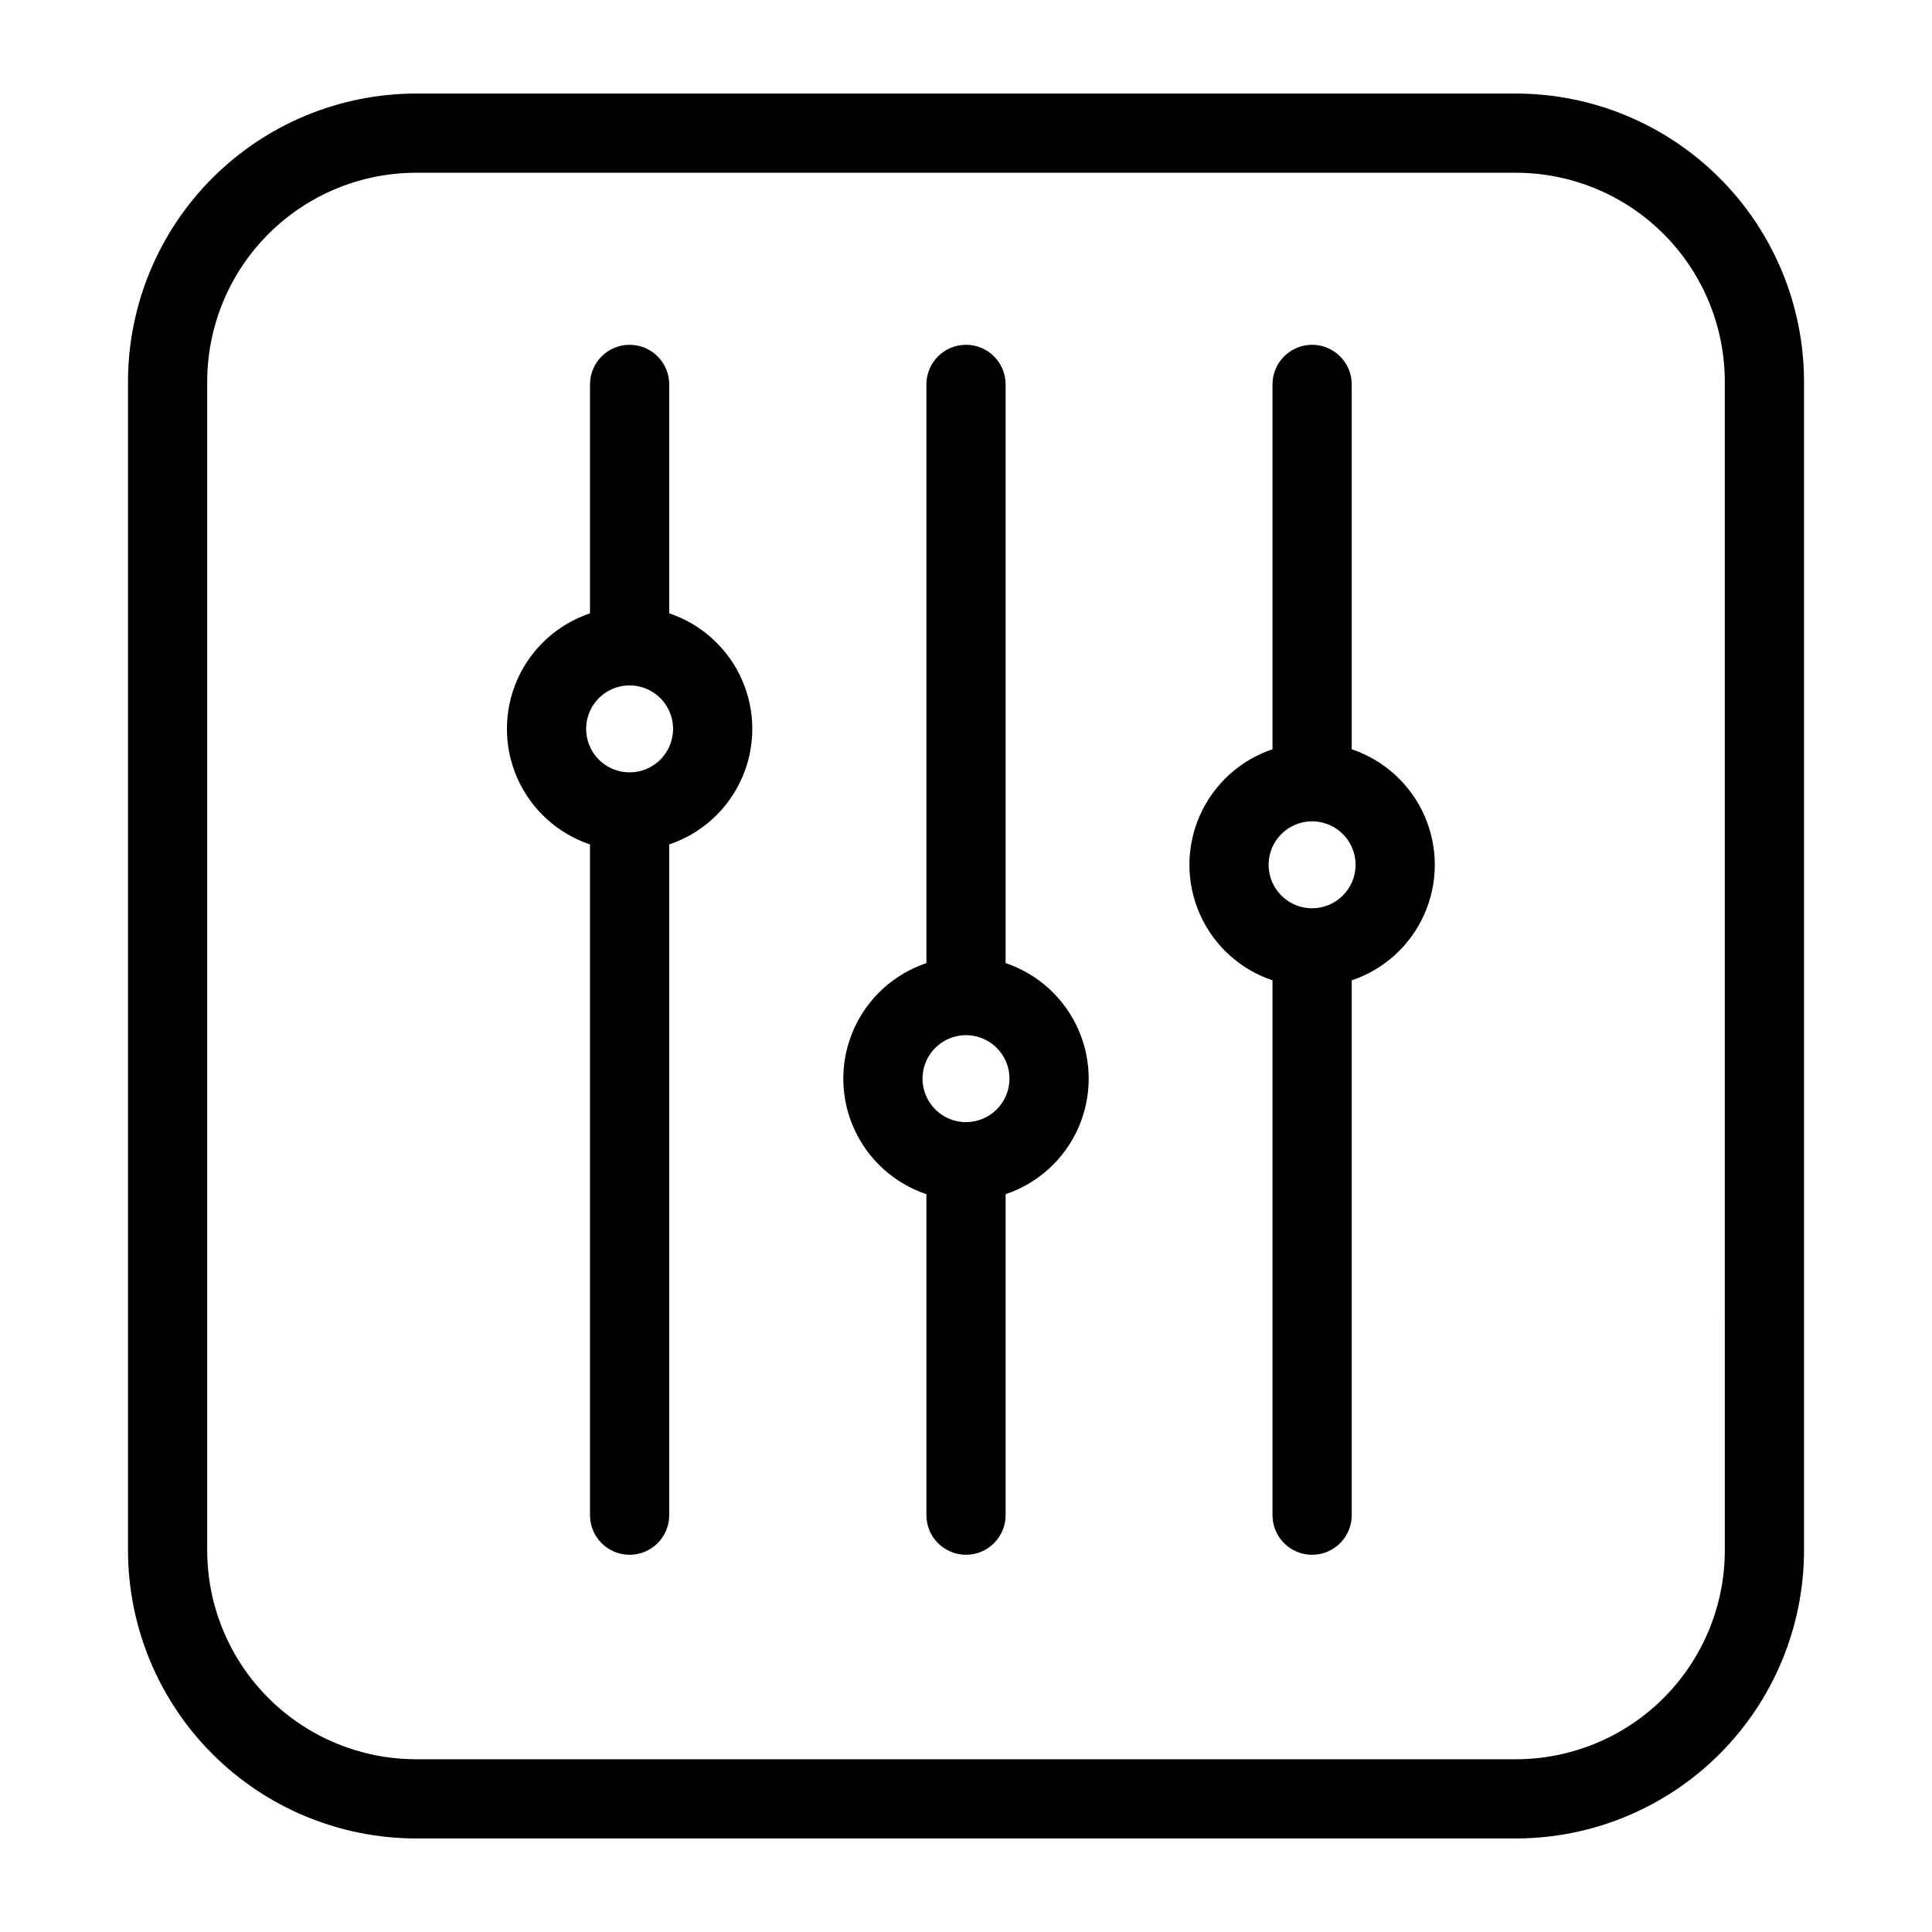 <?xml version="1.0" encoding="UTF-8"?>
<!-- Uploaded to: ICON Repo, www.svgrepo.com, Generator: ICON Repo Mixer Tools -->
<svg fill="#000000" width="800px" height="800px" version="1.1" viewBox="144 144 512 512" xmlns="http://www.w3.org/2000/svg">
 <g>
  <path d="m545.76 168.79h-291.52c-20.234 0.023-39.633 8.07-53.941 22.379-14.309 14.309-22.355 33.707-22.379 53.941v309.78c0.023 20.234 8.07 39.633 22.379 53.941s33.707 22.355 53.941 22.379h291.52c20.234-0.023 39.637-8.07 53.941-22.379 14.309-14.309 22.359-33.707 22.383-53.941v-309.78c-0.023-20.234-8.074-39.633-22.383-53.941-14.305-14.309-33.707-22.355-53.941-22.379zm55.328 386.1h0.004c-0.02 14.668-5.852 28.734-16.227 39.105-10.371 10.375-24.434 16.207-39.105 16.223h-291.52c-14.668-0.016-28.734-5.848-39.105-16.223-10.375-10.371-16.207-24.438-16.223-39.105v-309.78c0.016-14.668 5.848-28.73 16.223-39.105 10.371-10.371 24.438-16.207 39.105-16.223h291.52c14.672 0.016 28.734 5.852 39.105 16.223 10.375 10.375 16.207 24.438 16.227 39.105z"/>
  <path d="m321.35 306.54v-60.668c0-5.797-4.699-10.496-10.496-10.496s-10.496 4.699-10.496 10.496v60.668c-8.609 2.891-15.602 9.273-19.27 17.582-3.668 8.309-3.668 17.773 0 26.082 3.668 8.309 10.66 14.691 19.27 17.582v177.75c0 5.797 4.699 10.496 10.496 10.496s10.496-4.699 10.496-10.496v-177.75c8.605-2.894 15.602-9.273 19.266-17.582 3.668-8.309 3.668-17.773 0-26.082-3.664-8.309-10.66-14.691-19.266-17.582zm-10.496 42.145c-4.66 0-8.863-2.809-10.645-7.113-1.785-4.305-0.797-9.262 2.496-12.555 3.297-3.297 8.25-4.281 12.555-2.496 4.305 1.781 7.113 5.984 7.113 10.641-0.004 6.363-5.16 11.516-11.52 11.523z"/>
  <path d="m410.5 399.23v-153.36c0-5.797-4.699-10.496-10.496-10.496s-10.496 4.699-10.496 10.496v153.36c-8.609 2.891-15.602 9.273-19.27 17.582s-3.668 17.773 0 26.082c3.668 8.309 10.66 14.688 19.27 17.582v85.055c0 5.797 4.699 10.496 10.496 10.496s10.496-4.699 10.496-10.496v-85.055c8.605-2.894 15.602-9.273 19.266-17.582 3.668-8.309 3.668-17.777 0-26.082-3.664-8.309-10.66-14.691-19.266-17.582zm-10.496 42.145c-4.66 0-8.863-2.809-10.645-7.113-1.785-4.305-0.797-9.262 2.496-12.555 3.297-3.297 8.25-4.281 12.555-2.5 4.305 1.785 7.113 5.984 7.113 10.645-0.004 6.363-5.16 11.516-11.52 11.523z"/>
  <path d="m502.22 342.56v-96.688c0-5.797-4.699-10.496-10.496-10.496s-10.496 4.699-10.496 10.496v96.688c-8.609 2.891-15.605 9.273-19.27 17.582-3.668 8.305-3.668 17.773 0 26.082 3.664 8.309 10.66 14.688 19.27 17.582v141.73c0 5.797 4.699 10.496 10.496 10.496s10.496-4.699 10.496-10.496v-141.73c8.605-2.891 15.602-9.27 19.266-17.578 3.668-8.309 3.668-17.777 0-26.086-3.664-8.305-10.66-14.688-19.266-17.578zm-10.496 42.145c-4.66 0-8.863-2.809-10.645-7.113-1.785-4.305-0.801-9.262 2.496-12.555 3.297-3.297 8.25-4.281 12.555-2.5 4.305 1.785 7.113 5.984 7.113 10.645-0.004 6.363-5.16 11.516-11.52 11.523z"/>
 </g>
</svg>